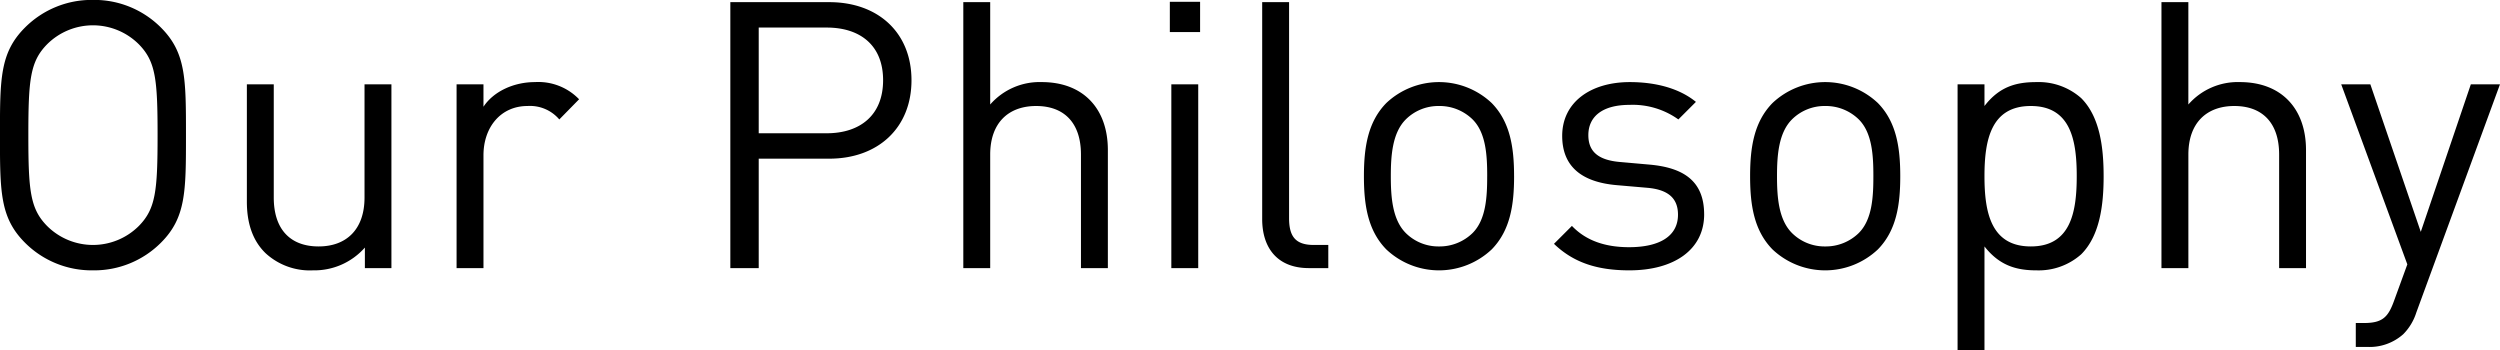 <svg xmlns="http://www.w3.org/2000/svg" width="468.562" height="65.656" viewBox="0 0 468.562 65.656">
  <defs>
    <style>
      .cls-1 {
        fill-rule: evenodd;
      }
    </style>
  </defs>
  <path id="titi_philosophy.svg" class="cls-1" d="M35.2,26.171c0-10.571,0-15.472-4.691-20.162A17.649,17.649,0,0,0,17.768.828,17.65,17.65,0,0,0,5.027,6.009C0.336,10.7.336,15.6,0.336,26.171s0,15.472,4.69,20.162a17.65,17.65,0,0,0,12.741,5.181,17.65,17.65,0,0,0,12.741-5.181C35.2,41.643,35.2,36.742,35.2,26.171Zm-5.321,0c0,10.431-.35,13.792-3.5,17.012a12.169,12.169,0,0,1-17.222,0c-3.15-3.22-3.5-6.581-3.5-17.012s0.35-13.791,3.5-17.012a12.169,12.169,0,0,1,17.222,0C29.529,12.38,29.879,15.74,29.879,26.171ZM73.706,51.094V16.65H68.665V37.862c0,6.021-3.43,9.171-8.611,9.171s-8.4-3.08-8.4-9.171V16.65H46.613V38.632c0,3.991,1.05,7.281,3.5,9.661A12.243,12.243,0,0,0,59,51.514a12.623,12.623,0,0,0,9.731-4.271v3.851h4.971ZM108.88,19.45a10.61,10.61,0,0,0-8.261-3.22c-3.99,0-7.771,1.75-9.661,4.621v-4.2H85.918V51.094h5.041V29.952c0-5.25,3.22-9.241,8.261-9.241a7.206,7.206,0,0,1,5.951,2.52Zm62.3-3.57c0-8.961-6.3-14.632-15.4-14.632H137.227V51.094h5.32V30.582h13.231C164.879,30.582,171.18,24.841,171.18,15.88Zm-5.321,0c0,6.581-4.34,9.941-10.571,9.941H142.547V6.009h12.741C161.519,6.009,165.859,9.3,165.859,15.88Zm42.126,35.214V28.971c0-7.771-4.621-12.741-12.392-12.741a12.29,12.29,0,0,0-9.661,4.2V1.249h-5.04V51.094h5.04V29.812c0-5.951,3.431-9.1,8.611-9.1s8.4,3.08,8.4,9.1V51.094h5.041Zm16.937,0V16.65h-5.041V51.094h5.041Zm0.35-44.245V1.179H219.6V6.849h5.671ZM249.3,51.094v-4.34h-2.73c-3.5,0-4.621-1.68-4.621-5.041V1.249h-5.04V41.923c0,5.25,2.73,9.171,8.751,9.171h3.64Zm34.819-17.222c0-5.32-.7-10.151-4.2-13.721a14.387,14.387,0,0,0-19.742,0c-3.5,3.57-4.2,8.4-4.2,13.721s0.7,10.151,4.2,13.722a14.387,14.387,0,0,0,19.742,0C283.422,44.023,284.122,39.193,284.122,33.872Zm-5.04,0c0,3.851-.21,8.121-2.73,10.641a8.833,8.833,0,0,1-6.3,2.52,8.667,8.667,0,0,1-6.231-2.52c-2.52-2.52-2.8-6.791-2.8-10.641s0.28-8.121,2.8-10.641a8.667,8.667,0,0,1,6.231-2.52,8.833,8.833,0,0,1,6.3,2.52C278.872,25.751,279.082,30.022,279.082,33.872Zm40.663,7.141c0-6.441-4.13-8.751-10.151-9.311l-5.531-.49c-4.34-.35-6.02-2.1-6.02-5.041,0-3.5,2.66-5.671,7.7-5.671a14.7,14.7,0,0,1,9.171,2.73l3.29-3.29c-3.08-2.52-7.491-3.71-12.391-3.71-7.351,0-12.672,3.78-12.672,10.081,0,5.671,3.571,8.681,10.291,9.241l5.671,0.49c3.99,0.35,5.741,2.03,5.741,5.041,0,4.06-3.5,6.091-9.171,6.091-4.271,0-7.981-1.12-10.711-3.99l-3.361,3.36c3.781,3.64,8.331,4.971,14.142,4.971C314.075,51.514,319.745,47.663,319.745,41.013ZM356.5,33.872c0-5.32-.7-10.151-4.2-13.721a14.387,14.387,0,0,0-19.742,0c-3.5,3.57-4.2,8.4-4.2,13.721s0.7,10.151,4.2,13.722a14.387,14.387,0,0,0,19.742,0C355.8,44.023,356.5,39.193,356.5,33.872Zm-5.04,0c0,3.851-.21,8.121-2.73,10.641a8.833,8.833,0,0,1-6.3,2.52,8.667,8.667,0,0,1-6.231-2.52c-2.52-2.52-2.8-6.791-2.8-10.641s0.28-8.121,2.8-10.641a8.667,8.667,0,0,1,6.231-2.52,8.833,8.833,0,0,1,6.3,2.52C351.251,25.751,351.461,30.022,351.461,33.872Zm43.155,0c0-5.39-.7-11.131-4.2-14.631a12,12,0,0,0-8.4-3.01c-3.78,0-6.931.84-9.731,4.48V16.65h-5.041V66.5h5.041V47.033c2.8,3.57,5.951,4.481,9.731,4.481a12,12,0,0,0,8.4-3.01C393.916,45,394.616,39.263,394.616,33.872Zm-5.04,0c0,6.721-1.12,13.161-8.611,13.161s-8.681-6.441-8.681-13.161,1.19-13.161,8.681-13.161S389.576,27.151,389.576,33.872Zm42.973,17.222V28.971c0-7.771-4.62-12.741-12.391-12.741a12.29,12.29,0,0,0-9.661,4.2V1.249h-5.041V51.094H410.5V29.812c0-5.951,3.43-9.1,8.611-9.1s8.4,3.08,8.4,9.1V51.094h5.04ZM468.9,16.65h-5.461L454.058,44.3,444.607,16.65h-5.46l12.391,33.744-2.45,6.721c-1.121,3.15-2.171,4.27-5.671,4.27h-1.54v4.481h2.17a9.459,9.459,0,0,0,6.721-2.38,10.069,10.069,0,0,0,2.45-4.06Z" transform="translate(-0.344 -0.844)"/>
</svg>
